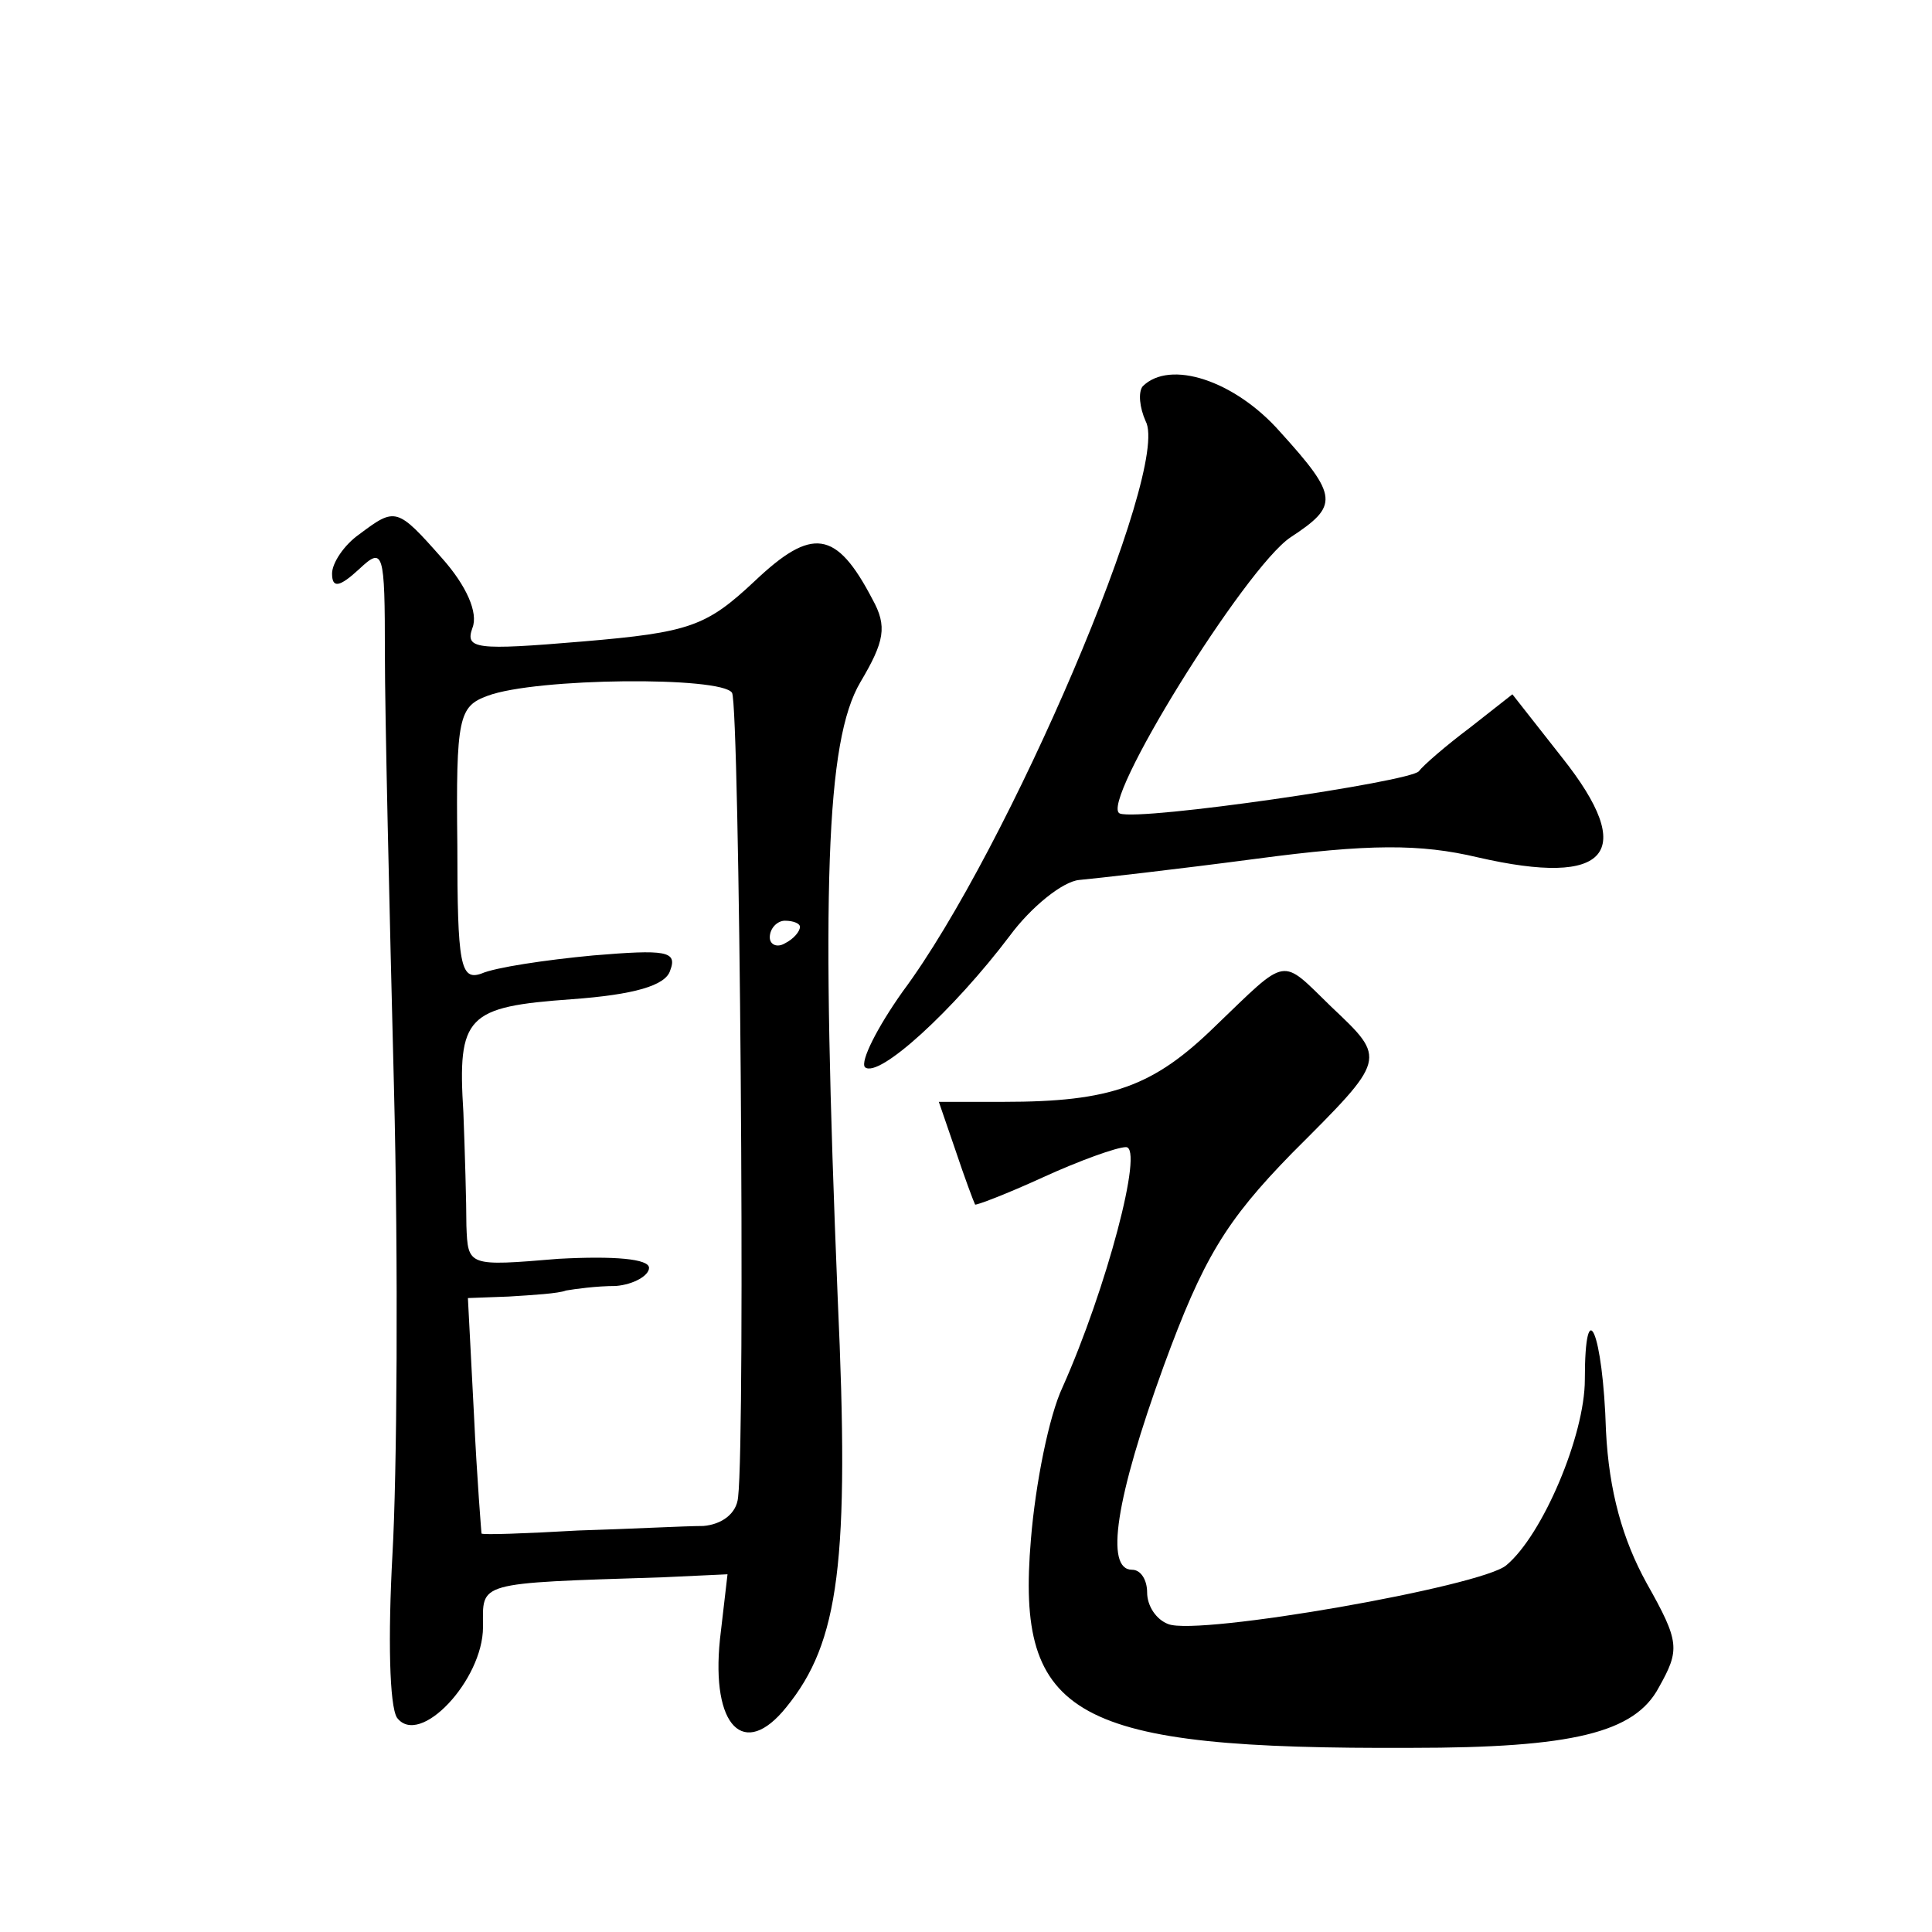 <?xml version="1.0" standalone="no"?>
<!DOCTYPE svg PUBLIC "-//W3C//DTD SVG 20010904//EN"
 "http://www.w3.org/TR/2001/REC-SVG-20010904/DTD/svg10.dtd">
<svg version="1.0" xmlns="http://www.w3.org/2000/svg"
 width="128pt" height="128pt" viewBox="0 0 128 128"
 preserveAspectRatio="xMidYMid meet">
<g transform="translate(0,128) scale(0.1,-0.1)"
fill="#0" stroke="none">
<path d="M757 1024 c-3 -4 -2 -14 2 -23 17 -31 -91 -284 -161 -378 -17 -24 -28
-46 -25 -50 9 -8 59 38 96 87 14 19 35 36 46 37 11 1 64 7 117 14 75 10 109 10
147 1 87 -20 106 3 56 66 l-33 42 -28 -22 c-16 -12 -31 -25 -34 -29 -6 -7 -184
-33 -198 -28 -15 5 83 163 113 183 32 21 32 27 -7 70 -30 34 -73 48 -91 30z M238
926 c-10 -7 -18 -19 -18 -26 0 -10 5 -9 18 3 16 15 17 12 17 -56 0 -40 3 -169 6
-287 3 -118 2 -258 -1 -310 -3 -55 -2 -100 3 -108 15 -20 57 25 57 60 0 30 -6 29
119 33 l43 2 -5 -43 c-6 -58 16 -80 44 -45 35 43 42 96 34 271 -11 270 -8 369 15
408 16 27 18 37 8 55 -24 46 -40 48 -78 12 -32 -30 -43 -34 -114 -40 -71 -6 -78
-5 -73 9 4 10 -4 28 -20 46 -30 34 -31 34 -55 16z m247 -105 c5 -9 9 -490 4 -533
-1 -11 -11 -18 -23 -19 -12 0 -49 -2 -83 -3 -35 -2 -63 -3 -64 -2 0 0 -3 36 -5
79 l-4 77 27 1 c16 1 33 2 38 4 6 1 20 3 33 3 12 1 22 7 22 12 0 6 -23 8 -60 6
-60 -5 -60 -5 -61 22 0 15 -1 49 -2 75 -4 64 2 70 72 75 41 3 62 9 65 19 5 13 -3
14 -51 10 -32 -3 -65 -8 -74 -12 -14 -5 -16 6 -16 85 -1 85 1 92 20 99 32 12 155
13 162 2z m45 -155 c0 -3 -4 -8 -10 -11 -5 -3 -10 -1 -10 4 0 6 5 11 10 11 6 0
10 -2 10 -4z M805 600 c-41 -40 -69 -50 -140 -50 l-43 0 11 -32 c6 -18 12 -34 13
-36 0 -1 21 7 45 18 24 11 49 20 55 20 12 0 -13 -94 -42 -159 -9 -19 -18 -64 -21
-101 -10 -118 28 -139 252 -138 107 0 148 10 164 40 14 25 14 30 -8 69 -16 29 -25
61 -27 101 -2 66 -14 93 -14 34 0 -37 -28 -103 -52 -123 -16 -14 -204 -47 -224
-39 -8 3 -14 12 -14 21 0 8 -4 15 -10 15 -18 0 -11 47 21 135 26 71 41 96 85 141
63 63 63 62 26 97 -34 33 -28 34 -77 -13z"/>
</g>
</svg>
